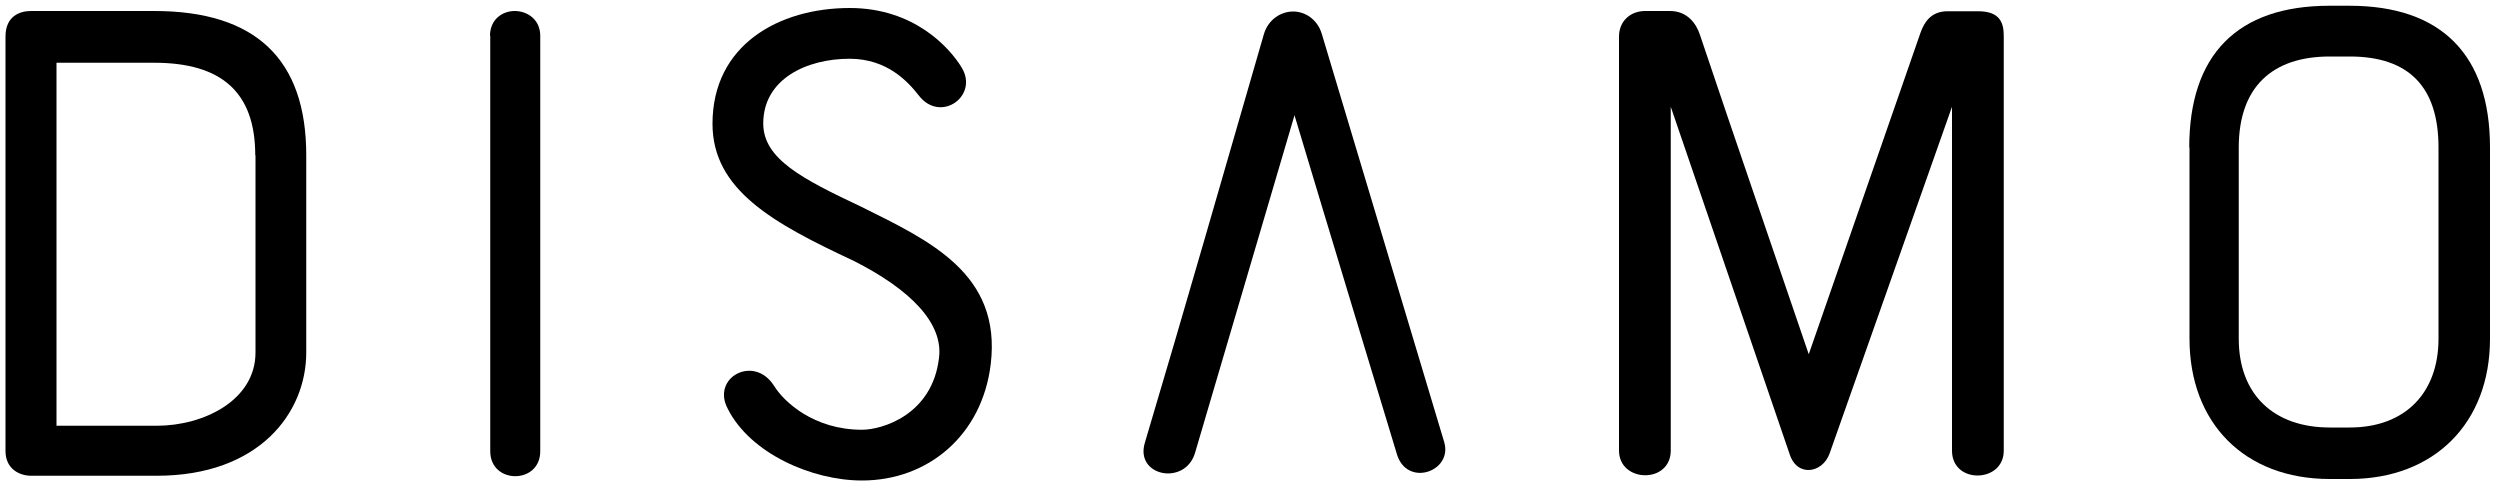 <?xml version="1.0" encoding="utf-8"?>
<!-- Generator: Adobe Illustrator 22.1.0, SVG Export Plug-In . SVG Version: 6.00 Build 0)  -->
<svg version="1.1" id="Ebene_1" xmlns="http://www.w3.org/2000/svg" xmlns:xlink="http://www.w3.org/1999/xlink" x="0px" y="0px"
	 viewBox="0 0 1000 195" style="enable-background:new 0 0 1000 195;" xml:space="preserve">
<path d="M102.1,62.1c0-25.3-13.6-37-40.4-37H22.6v145.2h40.1c18.8,0,39.5-10.2,39.5-29.3V62.1z M2.2,14.6c0-8.3,5.9-10.2,10.2-10.2
	h49.3c40.7,0,60.8,19.4,60.8,57.7v78.9c0,24.1-18.8,49.3-59.8,49.3H12.4c-4.3,0-10.2-2.5-10.2-9.9V14.6z"/>
<path d="M196,14.3c0-6.5,4.9-9.9,9.9-9.9s10.2,3.4,10.2,9.9v166.2c0,13.3-20,13.3-20,0V14.3z"/>
<path d="M309.6,154.3c4,6.5,16,17.6,35.2,17.6c8,0,28.1-5.9,30.8-28.7c1.8-13.9-11.4-27.4-34.2-38.9C309.3,89.3,285,76,285,49.5
	c0-31.5,26.5-46.3,54.9-46.3c25.6,0,39.8,15.7,44.7,23.7c7.1,11.4-8.3,22.5-17,11.4c-4.3-5.5-12.6-14.8-27.8-14.8
	c-17,0-34.5,8-34.5,25.9c0,14.2,15.7,22.2,39.2,33.3c27.4,13.6,56.1,26.8,51.8,62.9c-3.4,28.4-25,46.6-51.5,46.6
	c-20,0-44.7-10.8-53.7-28.7C284.4,151,301.6,141.7,309.6,154.3"/>
<path d="M780.8,42.7l-49,138.8c-2.8,7.7-13,9.6-16,0L668.3,42.7v137.5c0,6.5-4.9,9.9-10.2,9.9s-10.5-3.4-10.5-9.9V14.6
	c0-5.9,4.3-10.2,10.5-10.2h9.9c6.8,0,10.5,4.9,12,9.6c14.8,44.1,28.4,83.3,43.5,127.7l44.7-128.6c1.5-4.3,4.3-8.6,10.8-8.6h12.3
	c8.9,0,10.2,4.9,10.2,9.9v165.9c0,6.5-5.2,9.9-10.5,9.9s-10.2-3.4-10.2-9.9V42.7z"/>
<path d="M939.9,171c22.2,0,35.5-13.9,35.5-35.5V59c0-24.1-11.7-36.4-35.5-36.4h-8c-23.4,0-36.4,12.6-36.4,36.4v76.5
	c0,22.5,14.2,35.5,36.4,35.5H939.9z M875.7,59c0-37,19.1-56.7,56.1-56.7h8C976.6,2.3,996,22,996,59v76.5c0,33.9-22.5,56.1-56.1,56.1
	h-8c-34.2,0-56.1-22.5-56.1-56.1V59z"/>
<path d="M577.7,176.9l-49-163.4c-1.8-5.9-6.8-8.9-11.4-8.9c-4.9,0-9.9,3.1-11.7,8.9C489.8,68,474.1,122.9,458,176.9
	c-4.3,13.6,16,17.6,20,4.3l39.8-135.1c8.3,27.8,41,135.7,41,135.7C562.9,195,581.1,188.6,577.7,176.9"/>
</svg>
